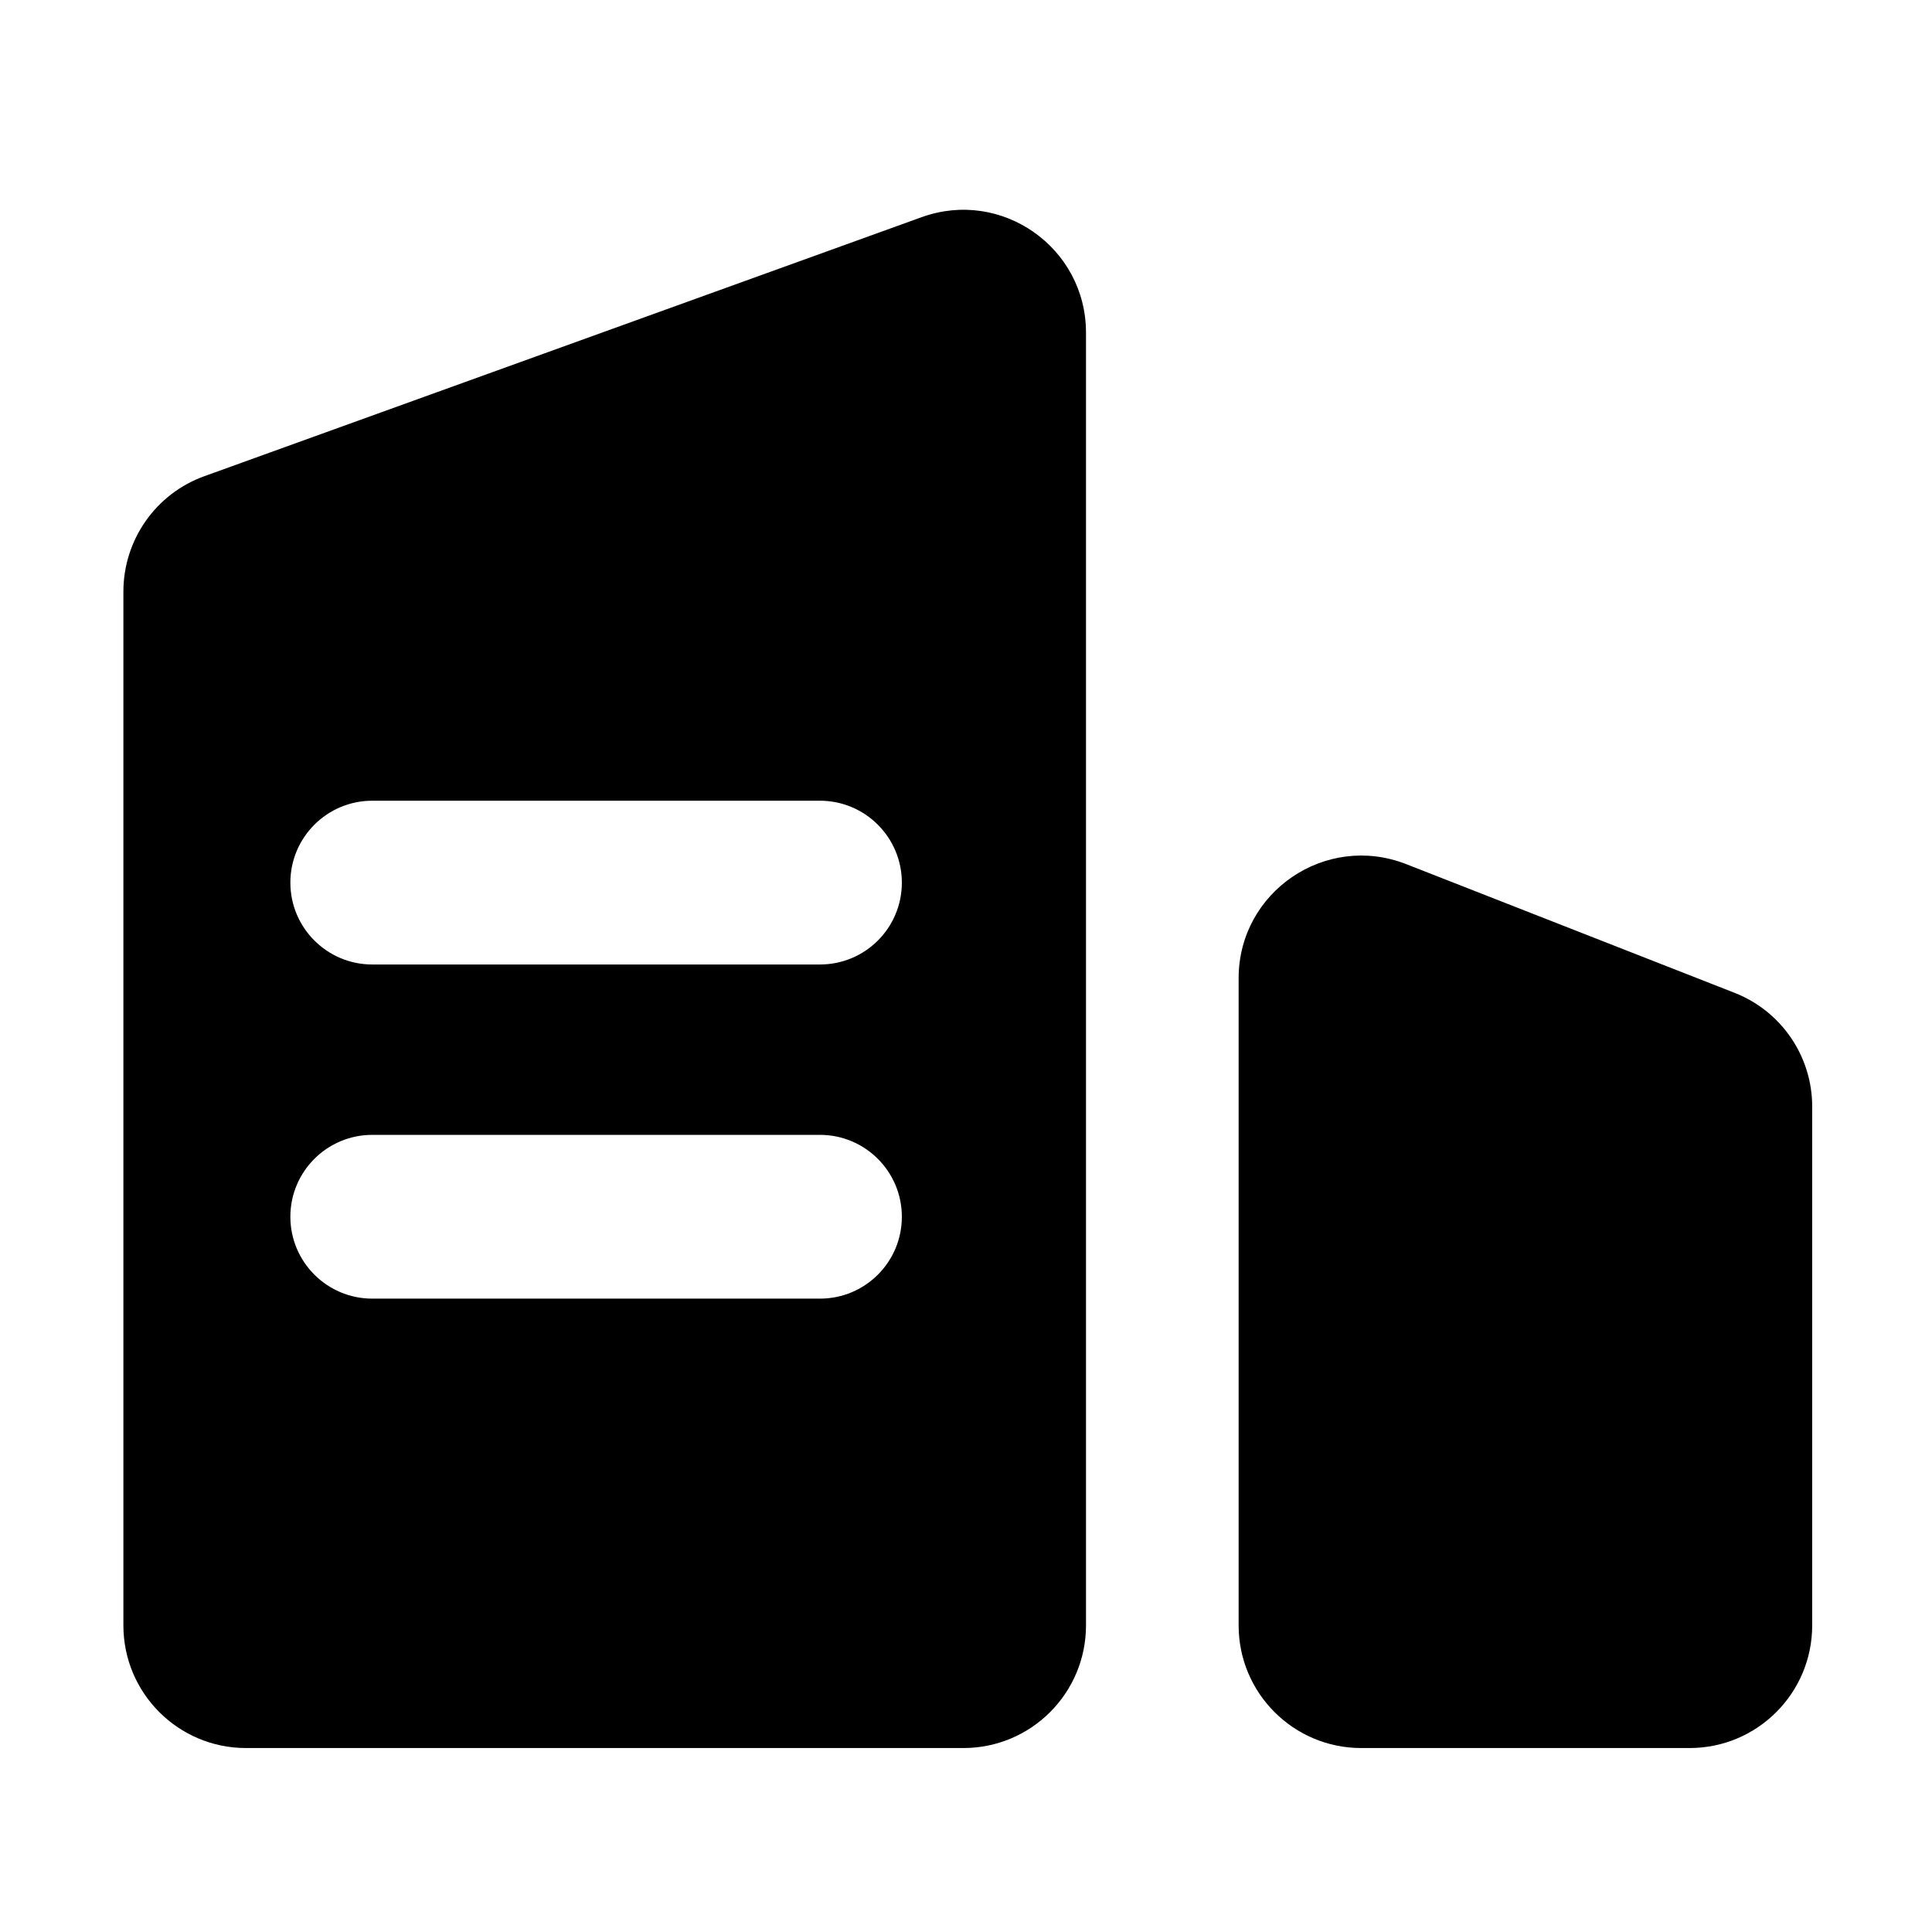 <?xml version="1.0" standalone="no"?><!DOCTYPE svg PUBLIC "-//W3C//DTD SVG 1.1//EN" "http://www.w3.org/Graphics/SVG/1.1/DTD/svg11.dtd"><svg t="1723788717771" class="icon" viewBox="0 0 1024 1024" version="1.1" xmlns="http://www.w3.org/2000/svg" p-id="5435" xmlns:xlink="http://www.w3.org/1999/xlink" width="200" height="200"><path d="M919.3 526.2l-174-68.2c-42.7-16.7-88.8 14.7-88.8 60.5v343c0 35.9 29.1 65 65 65h174c35.9 0 65-29.1 65-65V586.7c0.1-26.7-16.3-50.8-41.2-60.5zM488.5 115.1L108.3 252.4c-25.8 9.3-42.9 33.8-42.9 61.2v547.9c0 35.9 29.1 65 65 65h380.2c35.9 0 65-29.1 65-65V176.3c0-45.1-44.7-76.5-87.1-61.2z m-53.9 573.2H197.3c-23.9 0-43.4-19.4-43.4-43.4 0-23.9 19.4-43.4 43.4-43.4h237.3c23.9 0 43.4 19.4 43.4 43.4s-19.4 43.4-43.4 43.4z m0-177.1H197.3c-23.9 0-43.4-19.4-43.4-43.4 0-23.9 19.4-43.4 43.4-43.4h237.3c23.9 0 43.4 19.4 43.4 43.4s-19.4 43.4-43.4 43.4z" p-id="5436"></path></svg>